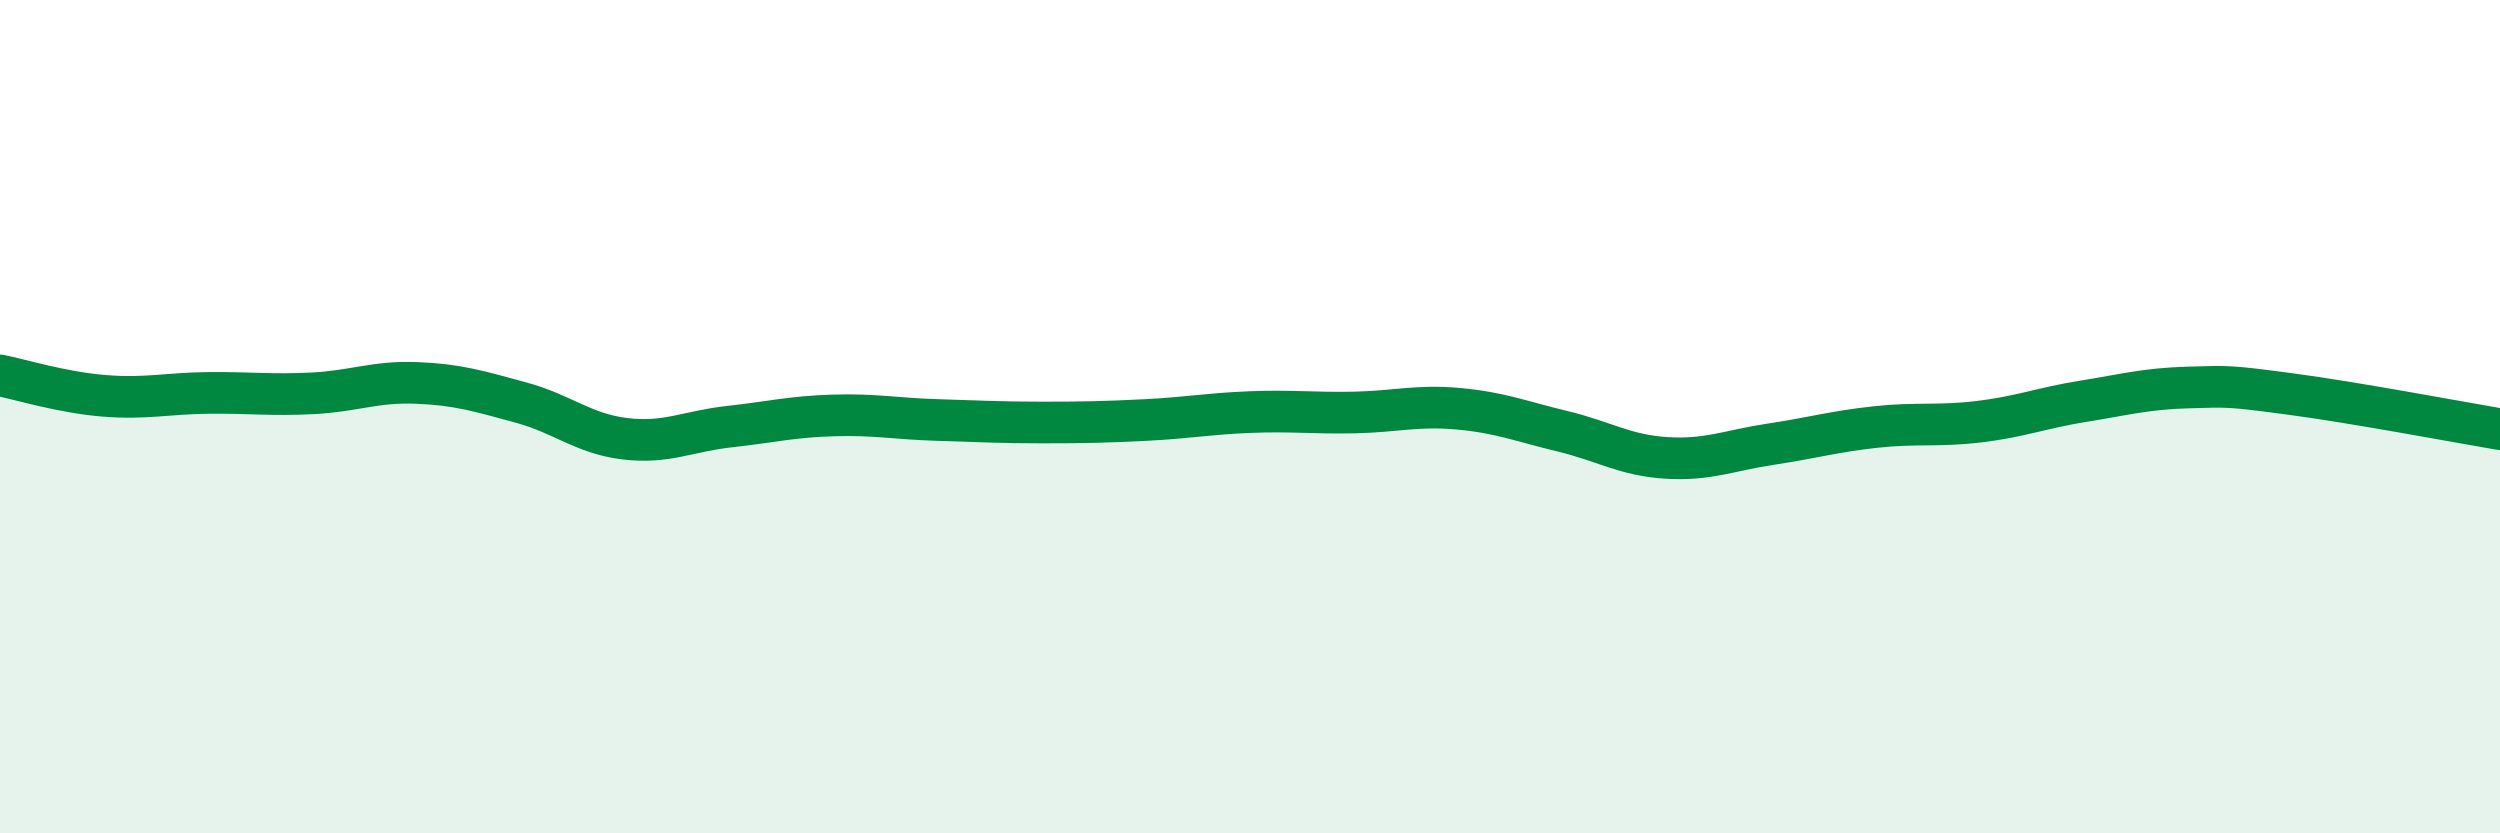 
    <svg width="60" height="20" viewBox="0 0 60 20" xmlns="http://www.w3.org/2000/svg">
      <path
        d="M 0,9.01 C 0.5,9.11 1.5,9.42 2.5,9.5 C 3.5,9.58 4,9.44 5,9.43 C 6,9.42 6.5,9.49 7.5,9.44 C 8.5,9.39 9,9.15 10,9.19 C 11,9.23 11.5,9.39 12.5,9.66 C 13.5,9.93 14,10.41 15,10.53 C 16,10.65 16.5,10.35 17.5,10.24 C 18.5,10.13 19,10 20,9.97 C 21,9.94 21.5,10.05 22.5,10.08 C 23.5,10.11 24,10.14 25,10.14 C 26,10.14 26.5,10.13 27.5,10.08 C 28.5,10.03 29,9.93 30,9.89 C 31,9.85 31.5,9.92 32.5,9.9 C 33.5,9.88 34,9.72 35,9.81 C 36,9.9 36.5,10.11 37.5,10.35 C 38.5,10.59 39,10.93 40,10.99 C 41,11.05 41.5,10.81 42.5,10.66 C 43.5,10.51 44,10.36 45,10.25 C 46,10.14 46.5,10.24 47.5,10.12 C 48.5,10 49,9.79 50,9.63 C 51,9.47 51.5,9.33 52.5,9.3 C 53.5,9.27 53.5,9.26 55,9.46 C 56.5,9.66 59,10.13 60,10.3L60 20L0 20Z"
        fill="#008740"
        opacity="0.1"
        stroke-linecap="round"
        stroke-linejoin="round"
      />
      <path
        d="M 0,9.01 C 0.5,9.11 1.5,9.42 2.5,9.5 C 3.5,9.58 4,9.44 5,9.43 C 6,9.42 6.5,9.49 7.5,9.44 C 8.5,9.39 9,9.15 10,9.19 C 11,9.23 11.5,9.39 12.5,9.66 C 13.5,9.93 14,10.41 15,10.53 C 16,10.65 16.5,10.35 17.5,10.24 C 18.5,10.13 19,10 20,9.97 C 21,9.94 21.5,10.05 22.5,10.08 C 23.5,10.11 24,10.14 25,10.14 C 26,10.14 26.5,10.13 27.5,10.08 C 28.5,10.03 29,9.93 30,9.89 C 31,9.85 31.5,9.92 32.5,9.9 C 33.5,9.88 34,9.72 35,9.81 C 36,9.9 36.5,10.11 37.5,10.35 C 38.5,10.59 39,10.93 40,10.99 C 41,11.05 41.5,10.81 42.5,10.66 C 43.5,10.51 44,10.36 45,10.25 C 46,10.14 46.5,10.24 47.5,10.12 C 48.5,10 49,9.79 50,9.63 C 51,9.47 51.5,9.33 52.5,9.3 C 53.5,9.27 53.5,9.26 55,9.46 C 56.5,9.66 59,10.13 60,10.3"
        stroke="#008740"
        stroke-width="1"
        fill="none"
        stroke-linecap="round"
        stroke-linejoin="round"
      />
    </svg>
  